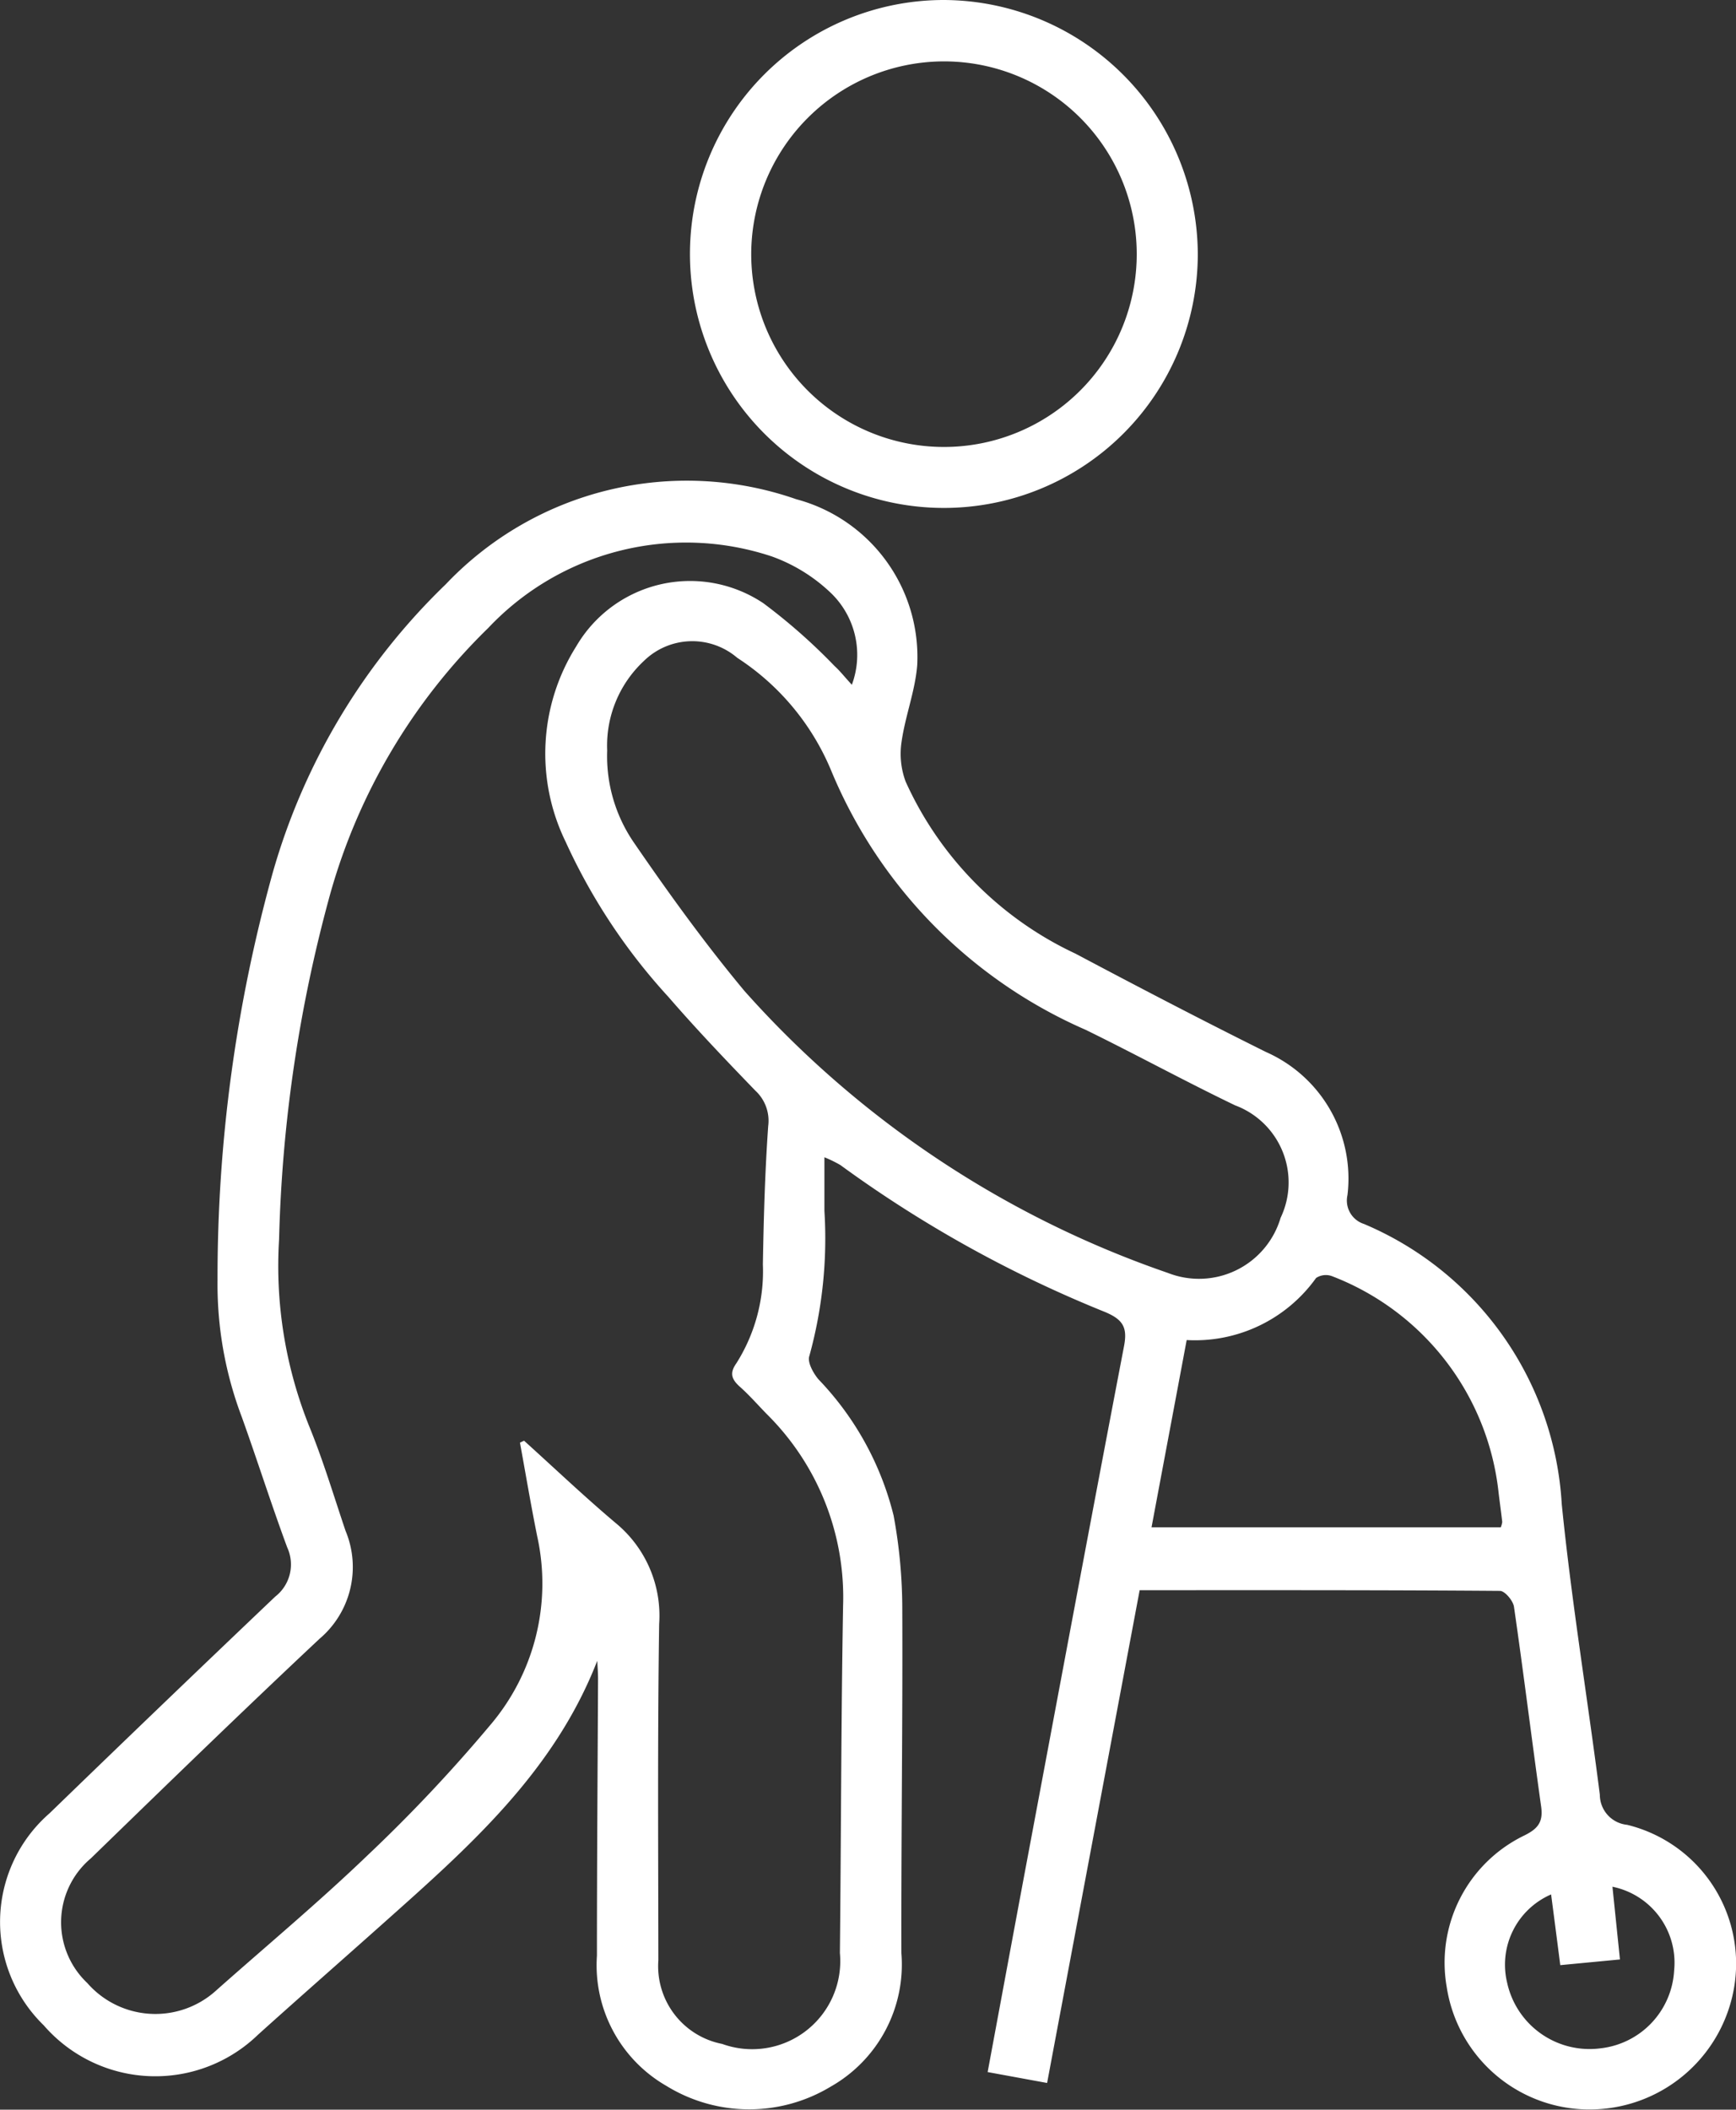 <svg xmlns="http://www.w3.org/2000/svg" xmlns:xlink="http://www.w3.org/1999/xlink" width="32.639" height="39.657" viewBox="0 0 32.639 39.657">
  <rect x="0" y="0" width="32.639" height="39.657" fill="#333333" stroke="none"/>
  <defs>
    <clipPath id="clip-path">
      <rect id="Rectangle_3070" data-name="Rectangle 3070" width="32.639" height="39.657" fill="none"/>
    </clipPath>
  </defs>
  <g id="Group_4114" data-name="Group 4114" transform="translate(0 0)">
    <g id="Group_4113" data-name="Group 4113" transform="translate(0 0)" clip-path="url(#clip-path)">
      <path id="Path_2331" data-name="Path 2331" d="M11.229,35.78c-.819,2.108-2.441,3.524-4.045,4.954-.776.692-1.558,1.377-2.331,2.073a2.777,2.777,0,0,1-4.031-.175,2.709,2.709,0,0,1,.111-3.987Q3.044,36.6,5.175,34.573a.765.765,0,0,0,.225-.924c-.3-.811-.561-1.635-.853-2.449a7.031,7.031,0,0,1-.457-2.579,28.413,28.413,0,0,1,1.037-7.652,12.144,12.144,0,0,1,3.253-5.424,6.248,6.248,0,0,1,6.59-1.6,3.069,3.069,0,0,1,2.275,3.115c-.037.485-.225.957-.294,1.443a1.494,1.494,0,0,0,.077.752,6.545,6.545,0,0,0,3.192,3.232c1.187.63,2.379,1.251,3.582,1.849a2.6,2.6,0,0,1,1.532,2.691.462.462,0,0,0,.309.541,6.1,6.1,0,0,1,3.72,5.268c.183,1.826.484,3.641.716,5.462a.569.569,0,0,0,.512.565,2.686,2.686,0,0,1,2.023,2.99,2.754,2.754,0,0,1-2.629,2.359A2.714,2.714,0,0,1,27.2,41.912a2.656,2.656,0,0,1,1.458-2.848c.258-.127.357-.254.318-.54-.176-1.253-.33-2.507-.511-3.758-.016-.114-.171-.3-.264-.3-2.238-.017-4.477-.013-6.774-.013-.578,3.078-1.154,6.142-1.74,9.263l-1.118-.205c.232-1.247.454-2.446.678-3.645.626-3.334,1.248-6.668,1.886-10,.068-.352-.019-.5-.356-.642A23.037,23.037,0,0,1,15.8,26.461a2.35,2.35,0,0,0-.3-.146c0,.381,0,.7,0,1.008a8.294,8.294,0,0,1-.284,2.73c-.039.114.074.32.173.437a5.656,5.656,0,0,1,1.412,2.56,9.655,9.655,0,0,1,.163,1.744c.009,2.16-.022,4.32-.017,6.48a2.639,2.639,0,0,1-1.331,2.512,2.967,2.967,0,0,1-3.085-.014,2.616,2.616,0,0,1-1.308-2.448c0-1.733.013-3.467.021-5.2,0-.115-.009-.23-.015-.344m-1.454-4.1.078-.037c.573.517,1.132,1.049,1.721,1.546a2.254,2.254,0,0,1,.819,1.9c-.031,2.106-.017,4.214-.015,6.321a1.489,1.489,0,0,0,1.2,1.572,1.656,1.656,0,0,0,2.213-1.71c.023-2.174.022-4.348.06-6.521a4.845,4.845,0,0,0-1.435-3.609c-.167-.171-.326-.354-.505-.513-.153-.137-.2-.253-.068-.439a3.234,3.234,0,0,0,.5-1.861c.015-.866.039-1.733.1-2.6a.77.77,0,0,0-.241-.666c-.556-.575-1.109-1.155-1.632-1.759a11.158,11.158,0,0,1-1.936-2.921,3.781,3.781,0,0,1,.2-3.672,2.479,2.479,0,0,1,3.518-.811,10.911,10.911,0,0,1,1.341,1.183c.1.09.184.2.323.35a1.615,1.615,0,0,0-.429-1.758,3.139,3.139,0,0,0-1.078-.655,5.111,5.111,0,0,0-5.329,1.345,11.207,11.207,0,0,0-2.97,4.994,26.941,26.941,0,0,0-.963,6.5,8.091,8.091,0,0,0,.583,3.553c.254.628.449,1.28.666,1.923a1.767,1.767,0,0,1-.488,2.031c-1.449,1.359-2.875,2.744-4.3,4.128a1.57,1.57,0,0,0-.068,2.342,1.7,1.7,0,0,0,2.433.133c.948-.841,1.922-1.653,2.835-2.53a29.093,29.093,0,0,0,2.3-2.44,4.106,4.106,0,0,0,.892-3.56c-.118-.585-.217-1.173-.324-1.76m1.64-13.011a2.868,2.868,0,0,0,.508,1.74c.654.953,1.334,1.894,2.073,2.781a18.874,18.874,0,0,0,7.961,5.3,1.6,1.6,0,0,0,2.119-1.036,1.546,1.546,0,0,0-.855-2.114c-.947-.455-1.87-.96-2.813-1.421a9.127,9.127,0,0,1-4.779-4.865,4.654,4.654,0,0,0-1.768-2.126,1.3,1.3,0,0,0-1.758.06,2.173,2.173,0,0,0-.688,1.683M21.65,33.27h6.567a.409.409,0,0,0,.027-.1c-.021-.185-.047-.369-.069-.554a4.924,4.924,0,0,0-3.126-4.064.334.334,0,0,0-.305.032,2.8,2.8,0,0,1-2.433,1.167c-.221,1.18-.439,2.336-.661,3.521m7.512,6.9a1.439,1.439,0,0,0-.826,1.659,1.586,1.586,0,0,0,1.752,1.234A1.56,1.56,0,0,0,31.476,41.6a1.458,1.458,0,0,0-1.16-1.573c.047.455.093.9.141,1.367l-1.122.107c-.06-.47-.116-.9-.173-1.335" transform="translate(0 -4.561)" fill="#fff"/>
      <path id="Path_2332" data-name="Path 2332" d="M24.295,0a4.794,4.794,0,0,1,4.774,4.784A4.774,4.774,0,1,1,24.295,0M20.673,4.76a3.624,3.624,0,1,0,3.6-3.606,3.629,3.629,0,0,0-3.6,3.606" transform="translate(-6.549 0)" fill="#fff"/>
    </g>
  </g>
</svg>
